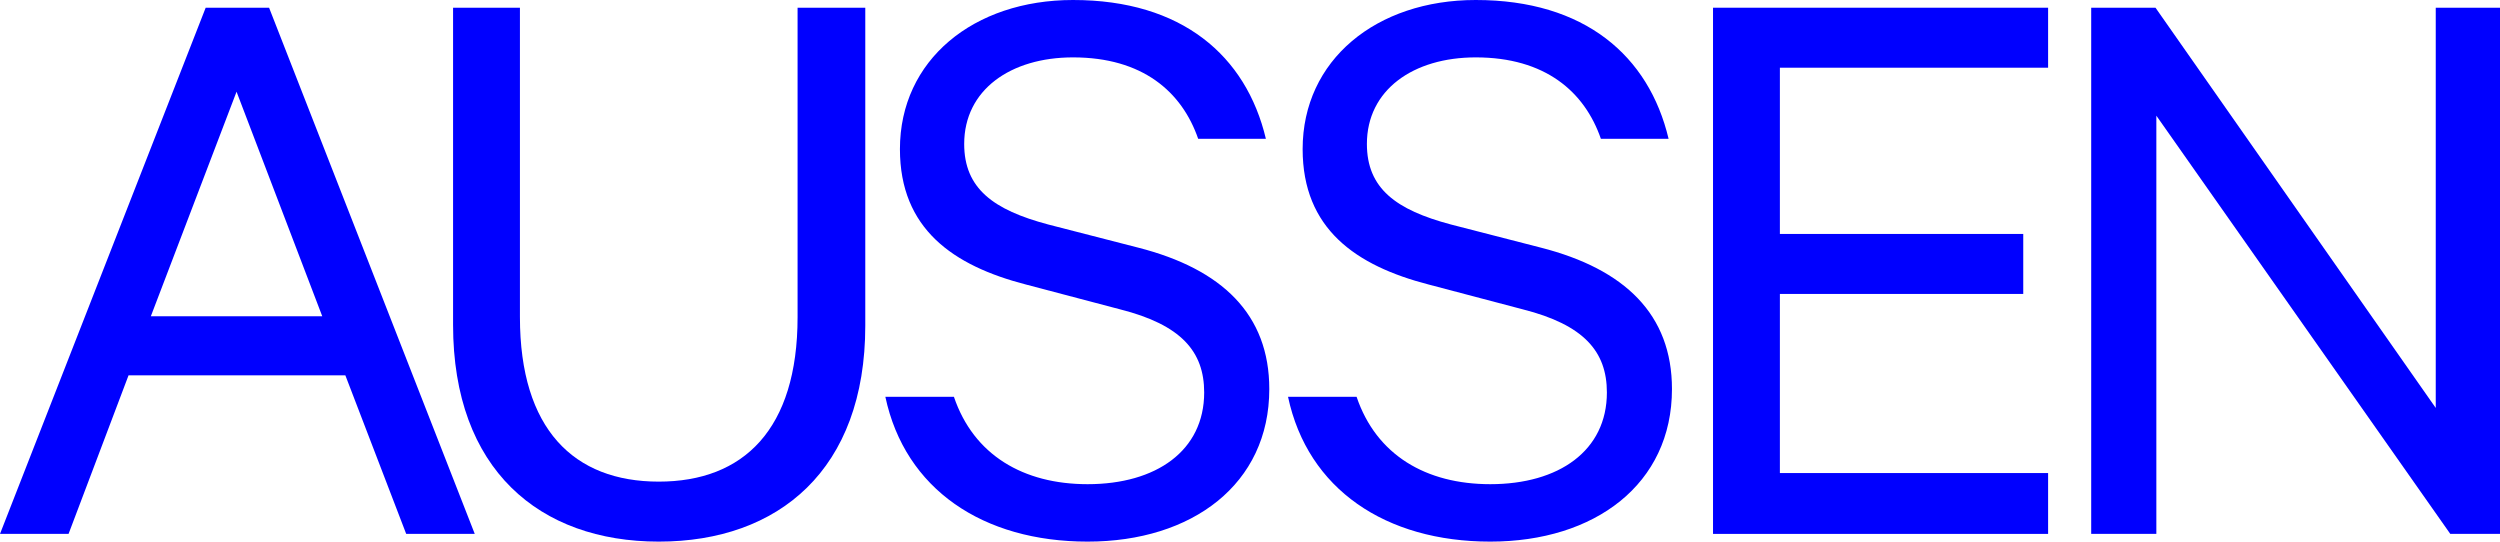 <?xml version="1.0" encoding="utf-8"?>
<!-- Generator: Adobe Illustrator 26.2.1, SVG Export Plug-In . SVG Version: 6.00 Build 0)  -->
<svg version="1.1" id="Ebene_1" xmlns="http://www.w3.org/2000/svg" xmlns:xlink="http://www.w3.org/1999/xlink" x="0px" y="0px"
	 viewBox="0 0 615.52 133.35" style="enable-background:new 0 0 615.52 133.35;" xml:space="preserve">
<style type="text/css">
	.st0{fill:#0000FF;}
</style>
<path class="st0" d="M66.25,1.9H50.64L0,131.45h16.88l14.77-39.04h53.38l14.98,39.04h16.88L66.25,1.9z M37.14,77.86l21.1-55.28
	l21.1,55.28H37.14z"/>
<path class="st0" d="M267.78,119.21c-15.82,0-28.06-7.17-32.92-21.52h-16.88c4.85,22.79,24.05,35.66,49.8,35.66
	c25.74,0,44.73-14.14,44.73-37.56c0-18.36-11.6-29.54-32.28-34.82l-22.16-5.7c-13.5-3.59-20.68-8.86-20.68-19.83
	c0-13.29,11.39-21.31,26.8-21.31c17.09,0,26.8,8.44,30.81,20.05h16.67C306.81,13.71,290.99,0,264.19,0
	c-24.48,0-42.62,14.77-42.62,36.71c0,19.62,13.08,28.7,31.02,33.34l23.21,6.12c14.98,3.8,20.68,10.34,20.68,20.47
	C296.47,110.99,284.66,119.21,267.78,119.21z"/>
<polygon class="st0" points="530.91,28.48 603.28,131.45 615.52,131.45 615.52,1.9 599.7,1.9 599.7,100.44 530.7,1.9 514.87,1.9 
	514.87,131.45 530.91,131.45 "/>
<path class="st0" d="M162.19,133.35c29.54,0,50.85-17.72,50.85-53.17V1.9h-16.67v76.17c0,27.64-13.29,40.51-34.18,40.51
	c-20.89,0-34.18-12.87-34.18-40.51V1.9h-16.46v78.07C111.55,115.63,132.86,133.35,162.19,133.35z"/>
<polygon class="st0" points="504.26,116.47 438.22,116.47 438.22,72.37 498.14,72.37 498.14,57.6 438.22,57.6 438.22,16.67 
	504.26,16.67 504.26,1.9 421.76,1.9 421.76,131.45 504.26,131.45 "/>
<path class="st0" d="M366.92,119.21c-15.83,0-28.06-7.17-32.92-21.52h-16.88c4.85,22.79,24.05,35.66,49.8,35.66
	s44.73-14.14,44.73-37.56c0-18.36-11.6-29.54-32.28-34.82l-22.15-5.7c-13.5-3.59-20.68-8.86-20.68-19.83
	c0-13.29,11.39-21.31,26.8-21.31c17.09,0,26.8,8.44,30.81,20.05h16.67C405.96,13.71,390.13,0,363.34,0
	c-24.48,0-42.62,14.77-42.62,36.71c0,19.62,13.08,28.7,31.02,33.34l23.21,6.12c14.98,3.8,20.68,10.34,20.68,20.47
	C395.62,110.99,383.8,119.21,366.92,119.21z"/>
</svg>
